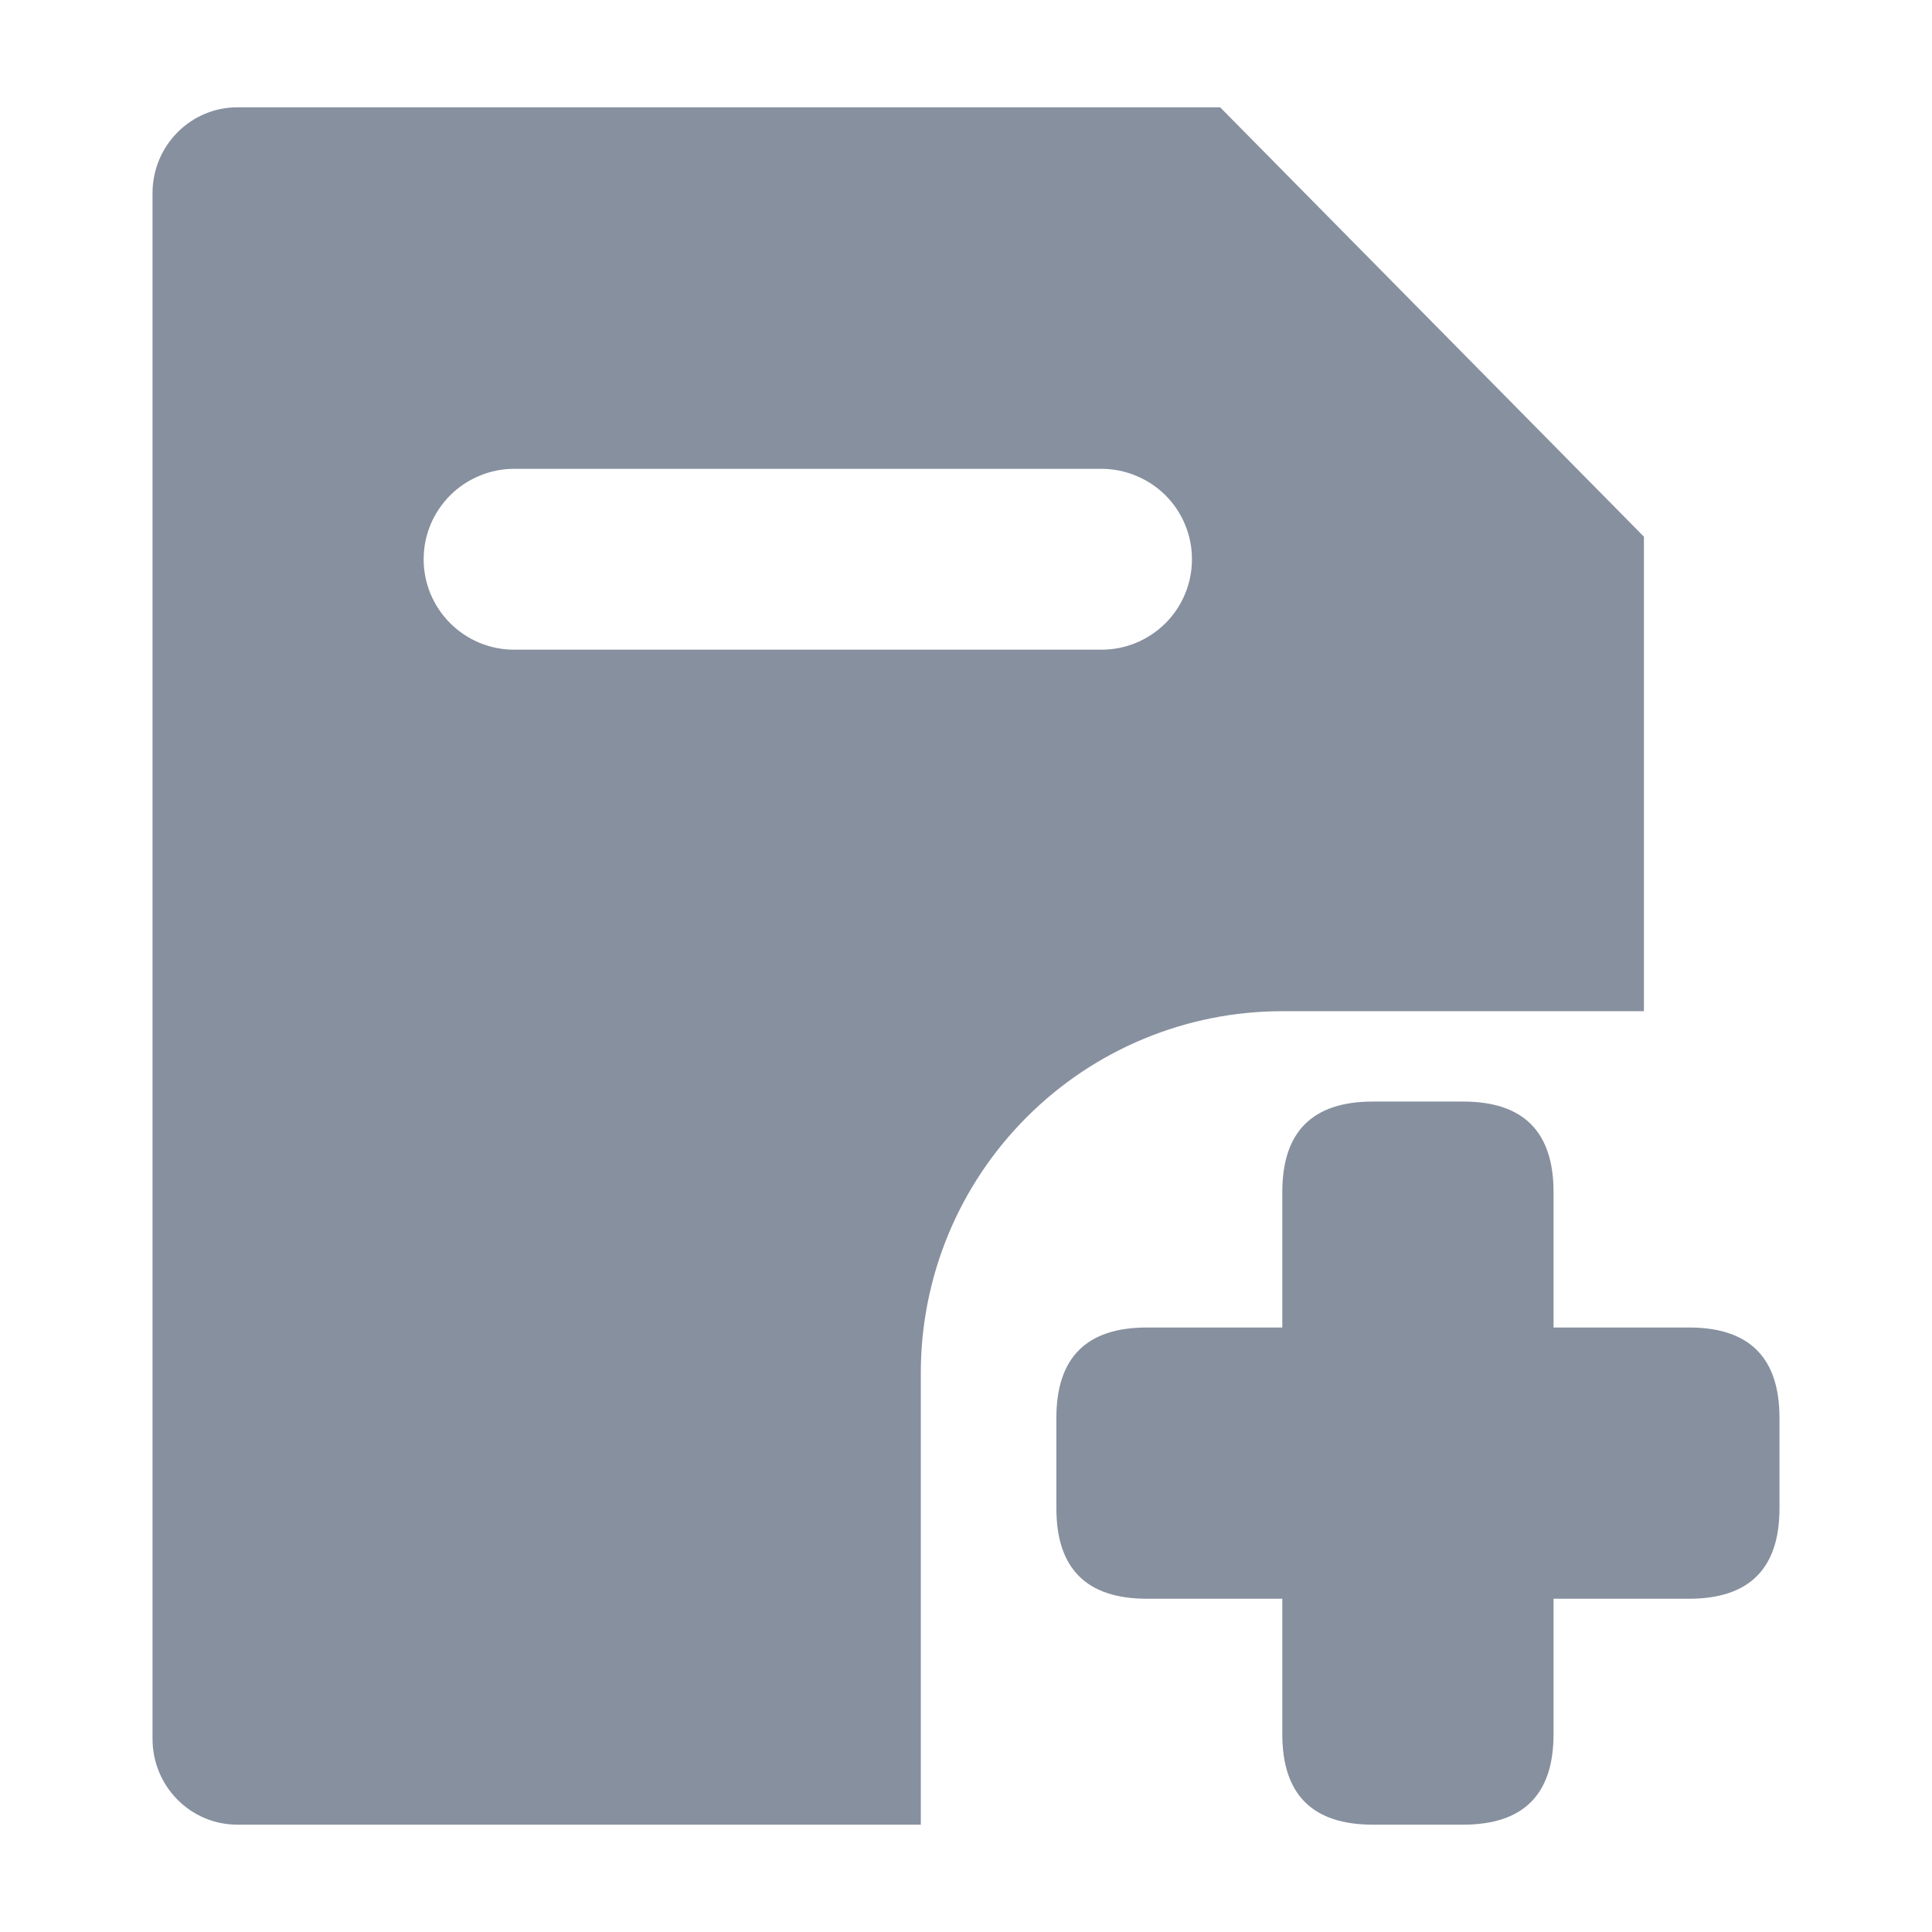 <?xml version="1.0" encoding="UTF-8"?>
<svg width="18" height="18" viewBox="0 0 18 18" fill="none" xmlns="http://www.w3.org/2000/svg">
  <path d="M2.211 1H11.368L15.316 5V9.421H11.947C11.054 9.421 10.197 9.776 9.566 10.408C8.934 11.039 8.579 11.896 8.579 12.79V17H2.211C1.774 17 1.421 16.642 1.421 16.2V1.8C1.421 1.358 1.775 1 2.211 1ZM4.789 4.368C4.679 4.368 4.569 4.39 4.467 4.433C4.365 4.475 4.272 4.537 4.194 4.615C4.116 4.693 4.054 4.786 4.011 4.888C3.969 4.99 3.947 5.1 3.947 5.211C3.947 5.321 3.969 5.431 4.011 5.533C4.054 5.635 4.116 5.728 4.194 5.806C4.272 5.884 4.365 5.946 4.467 5.989C4.569 6.031 4.679 6.053 4.789 6.053H10.263C10.374 6.053 10.483 6.031 10.585 5.989C10.688 5.946 10.78 5.884 10.859 5.806C10.937 5.728 10.999 5.635 11.041 5.533C11.084 5.431 11.105 5.321 11.105 5.211C11.105 5.1 11.084 4.99 11.041 4.888C10.999 4.786 10.937 4.693 10.859 4.615C10.78 4.537 10.688 4.475 10.585 4.433C10.483 4.39 10.374 4.368 10.263 4.368H4.789Z" fill="#87909F"/>
  <path d="M10.684 12.368H15.737C16.298 12.368 16.579 12.649 16.579 13.21V14.053C16.579 14.614 16.298 14.895 15.737 14.895H10.684C10.123 14.895 9.842 14.614 9.842 14.053V13.21C9.842 12.649 10.123 12.368 10.684 12.368Z" fill="#87909F"/>
  <path d="M14.474 11.105V16.158C14.474 16.719 14.193 17 13.632 17H12.79C12.228 17 11.947 16.719 11.947 16.158V11.105C11.947 10.544 12.228 10.263 12.79 10.263H13.632C14.193 10.263 14.474 10.544 14.474 11.105Z" fill="#87909F"/>
</svg>